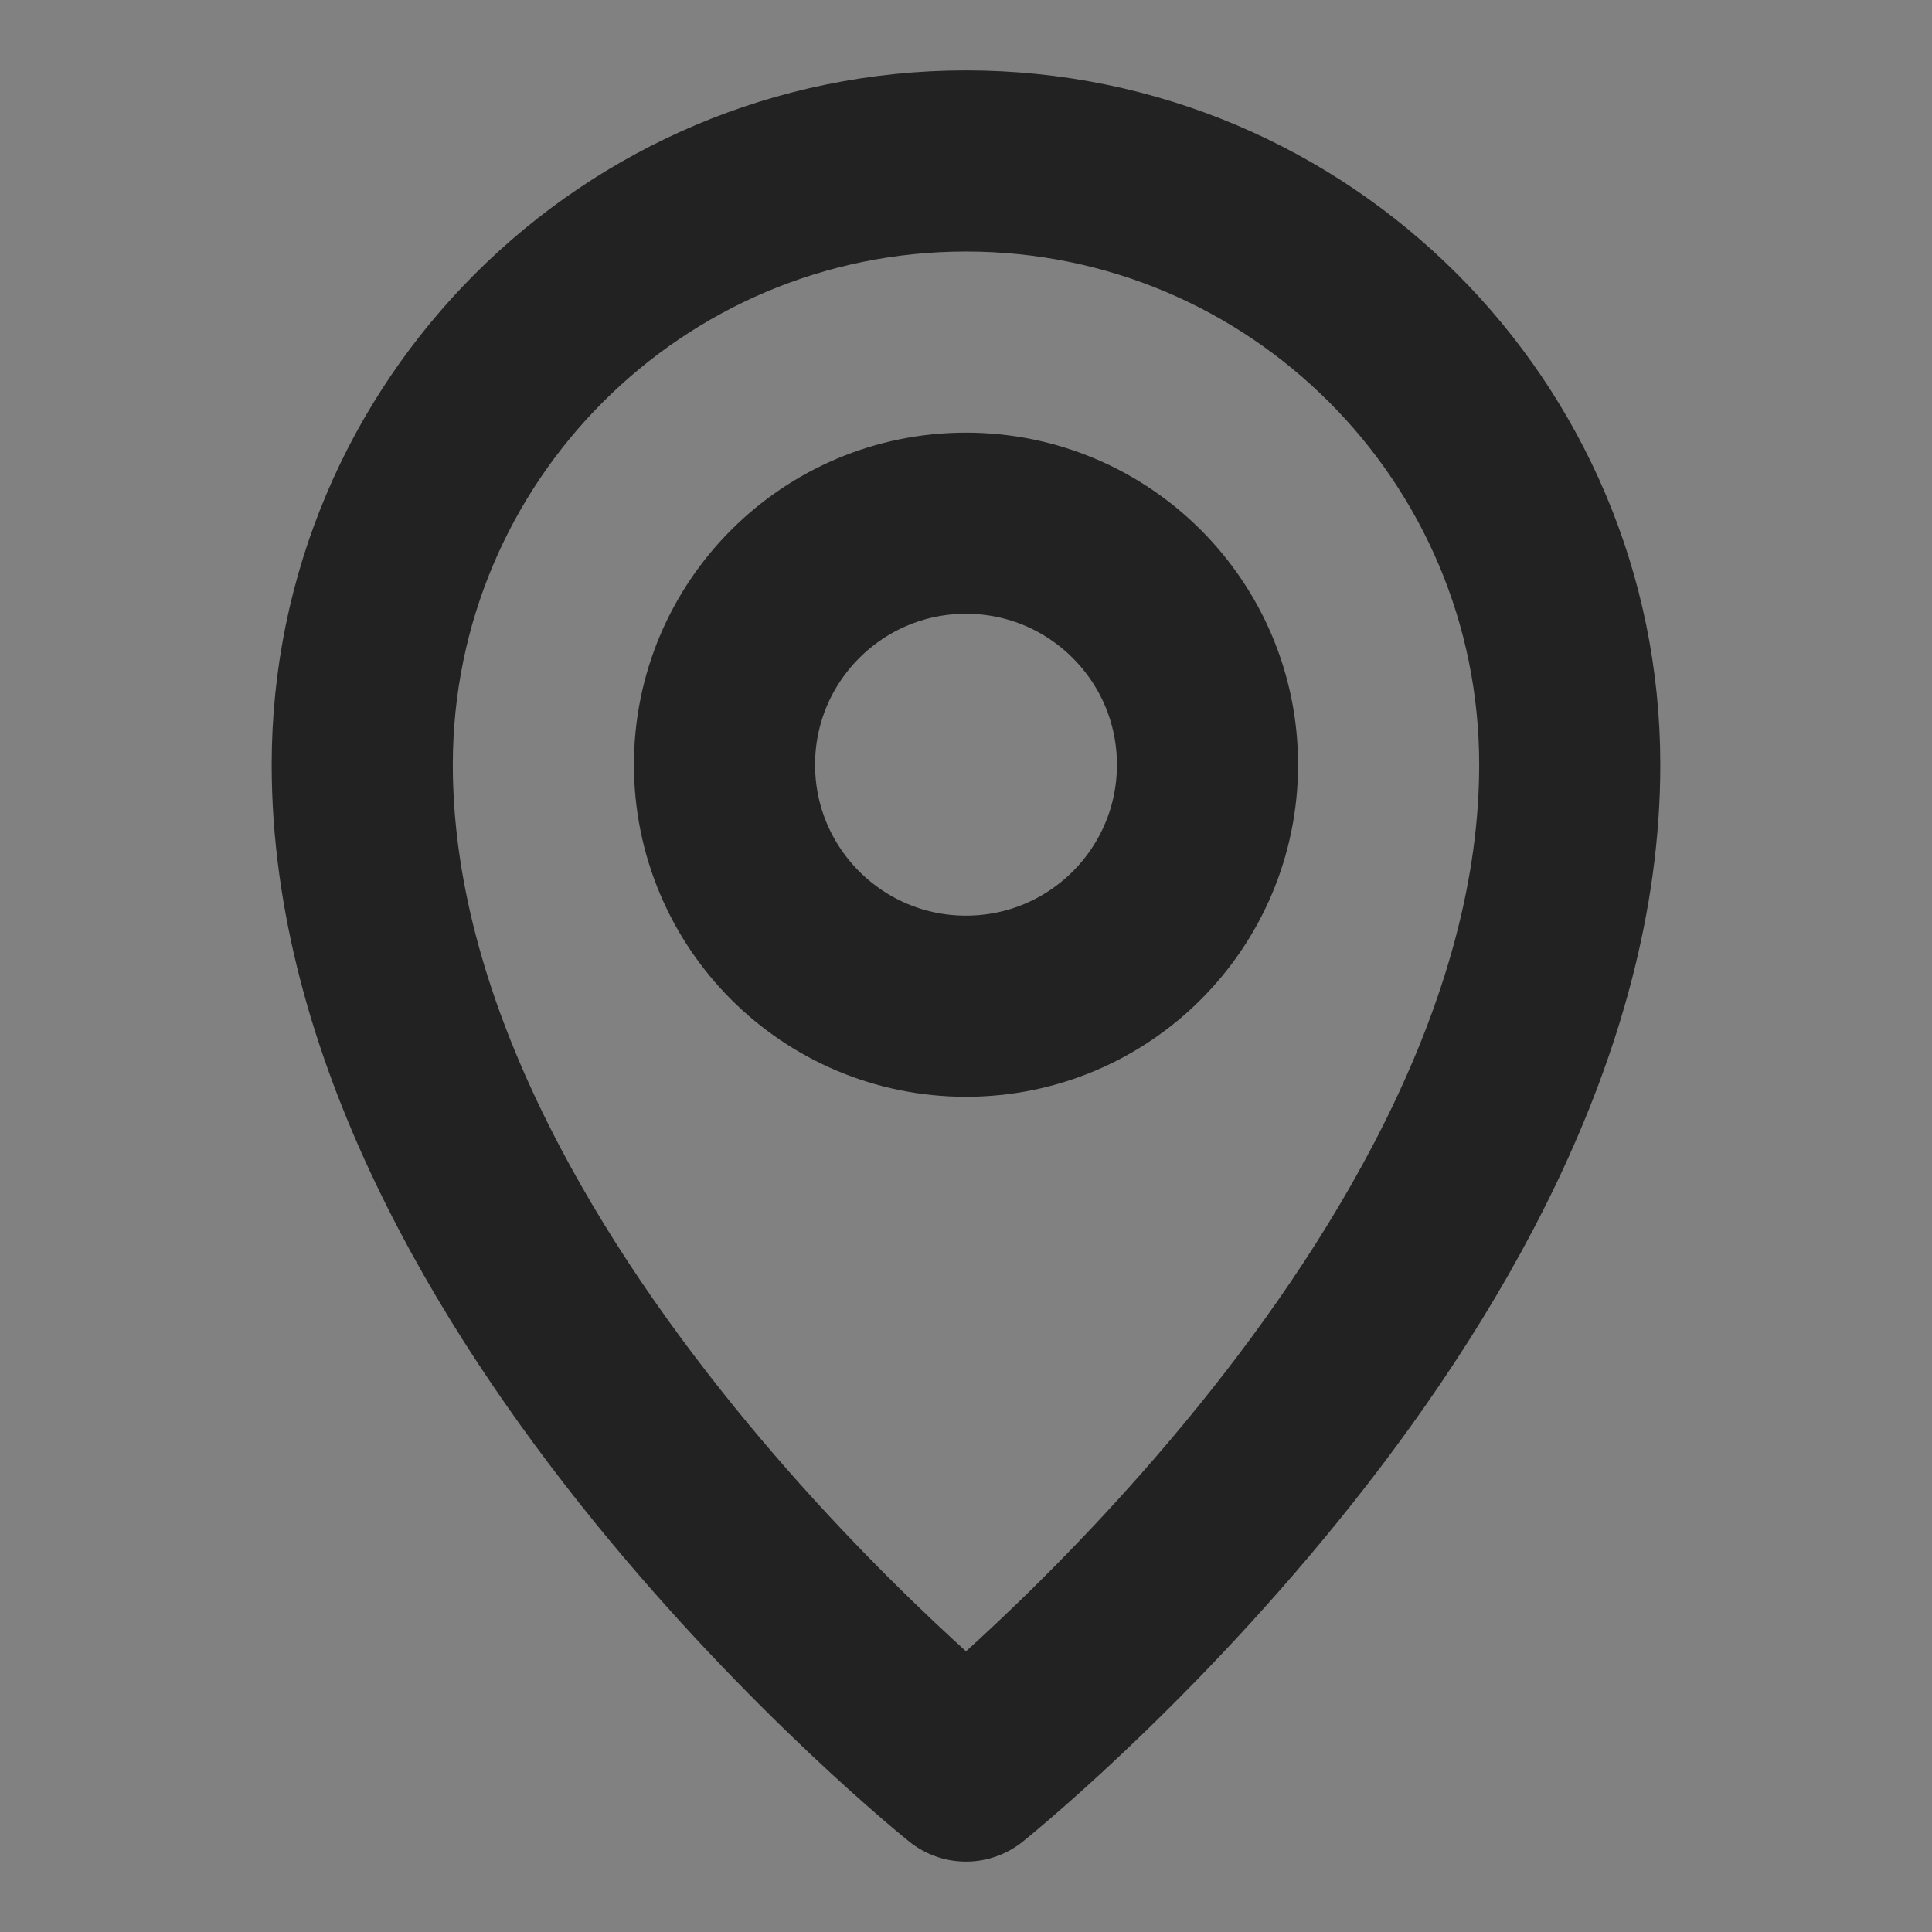 <?xml version="1.0" encoding="UTF-8"?> <svg xmlns="http://www.w3.org/2000/svg" width="16" height="16" viewBox="0 0 16 16" fill="none"><rect x="0" y="0" width="16" height="16" fill="#808080" stroke="none"/><g clip-path="url(#clip0_86_1221)"><path d="M16 0H0V16H16V0Z" fill="white" fill-opacity="0.01"></path><path d="M8 14.667C8 14.667 13 10.667 13 6.333C13 3.572 10.761 1.333 8 1.333C5.239 1.333 3 3.572 3 6.333C3 10.667 8 14.667 8 14.667Z" stroke="#222222" stroke-width="1.5" stroke-linejoin="round"></path><path d="M8 8.333C9.105 8.333 10 7.438 10 6.333C10 5.229 9.105 4.333 8 4.333C6.895 4.333 6 5.229 6 6.333C6 7.438 6.895 8.333 8 8.333Z" stroke="#222222" stroke-width="1.5" stroke-linejoin="round"></path></g><defs><clipPath id="clip0_86_1221"><rect width="16" height="16" fill="white"></rect></clipPath></defs></svg> 